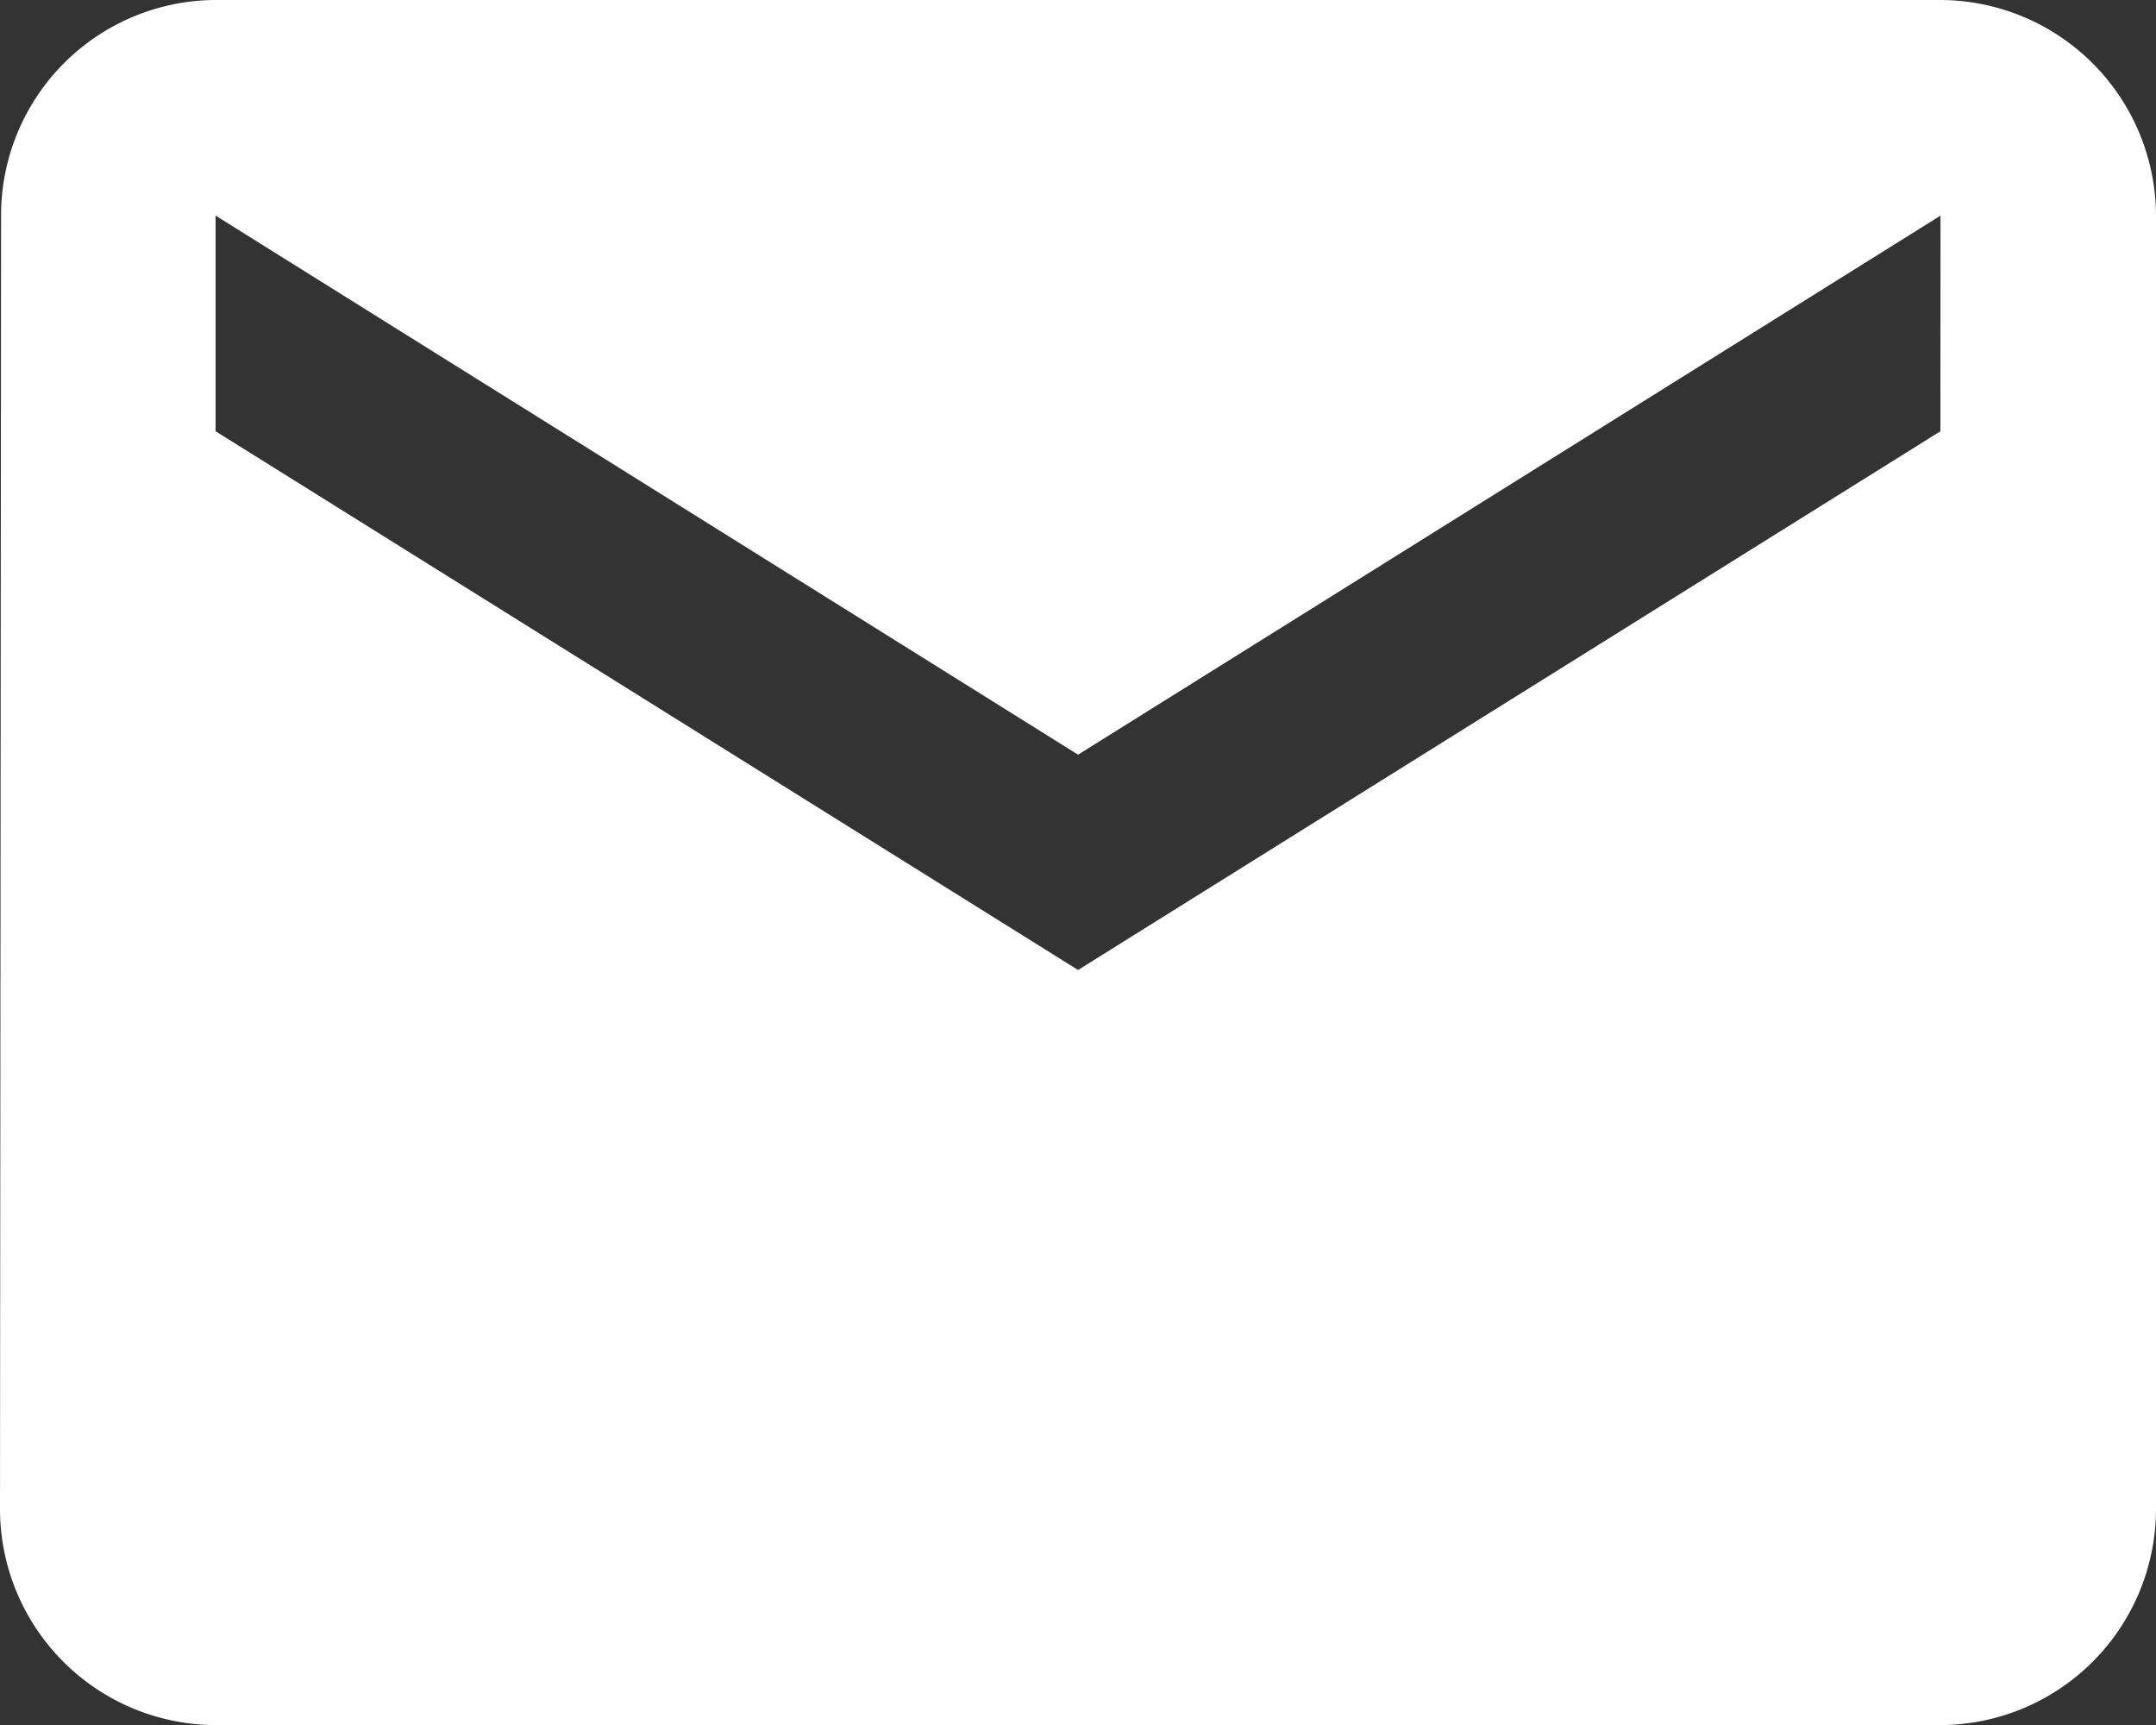 <svg xmlns="http://www.w3.org/2000/svg" width="20.229" height="16.184" viewBox="0 0 20.229 16.184">
  <rect x="0" y="0" width="20.229" height="16.184" fill="#333333" stroke="none"/>
  <path id="Icon_material-email" data-name="Icon material-email" d="M21.206,6H5.023A2.02,2.02,0,0,0,3.01,8.023L3,20.161a2.029,2.029,0,0,0,2.023,2.023H21.206a2.029,2.029,0,0,0,2.023-2.023V8.023A2.029,2.029,0,0,0,21.206,6Zm0,4.046L13.115,15.1,5.023,10.046V8.023l8.092,5.057,8.092-5.057Z" transform="translate(-3 -6)" fill="#fff"/>
</svg>
